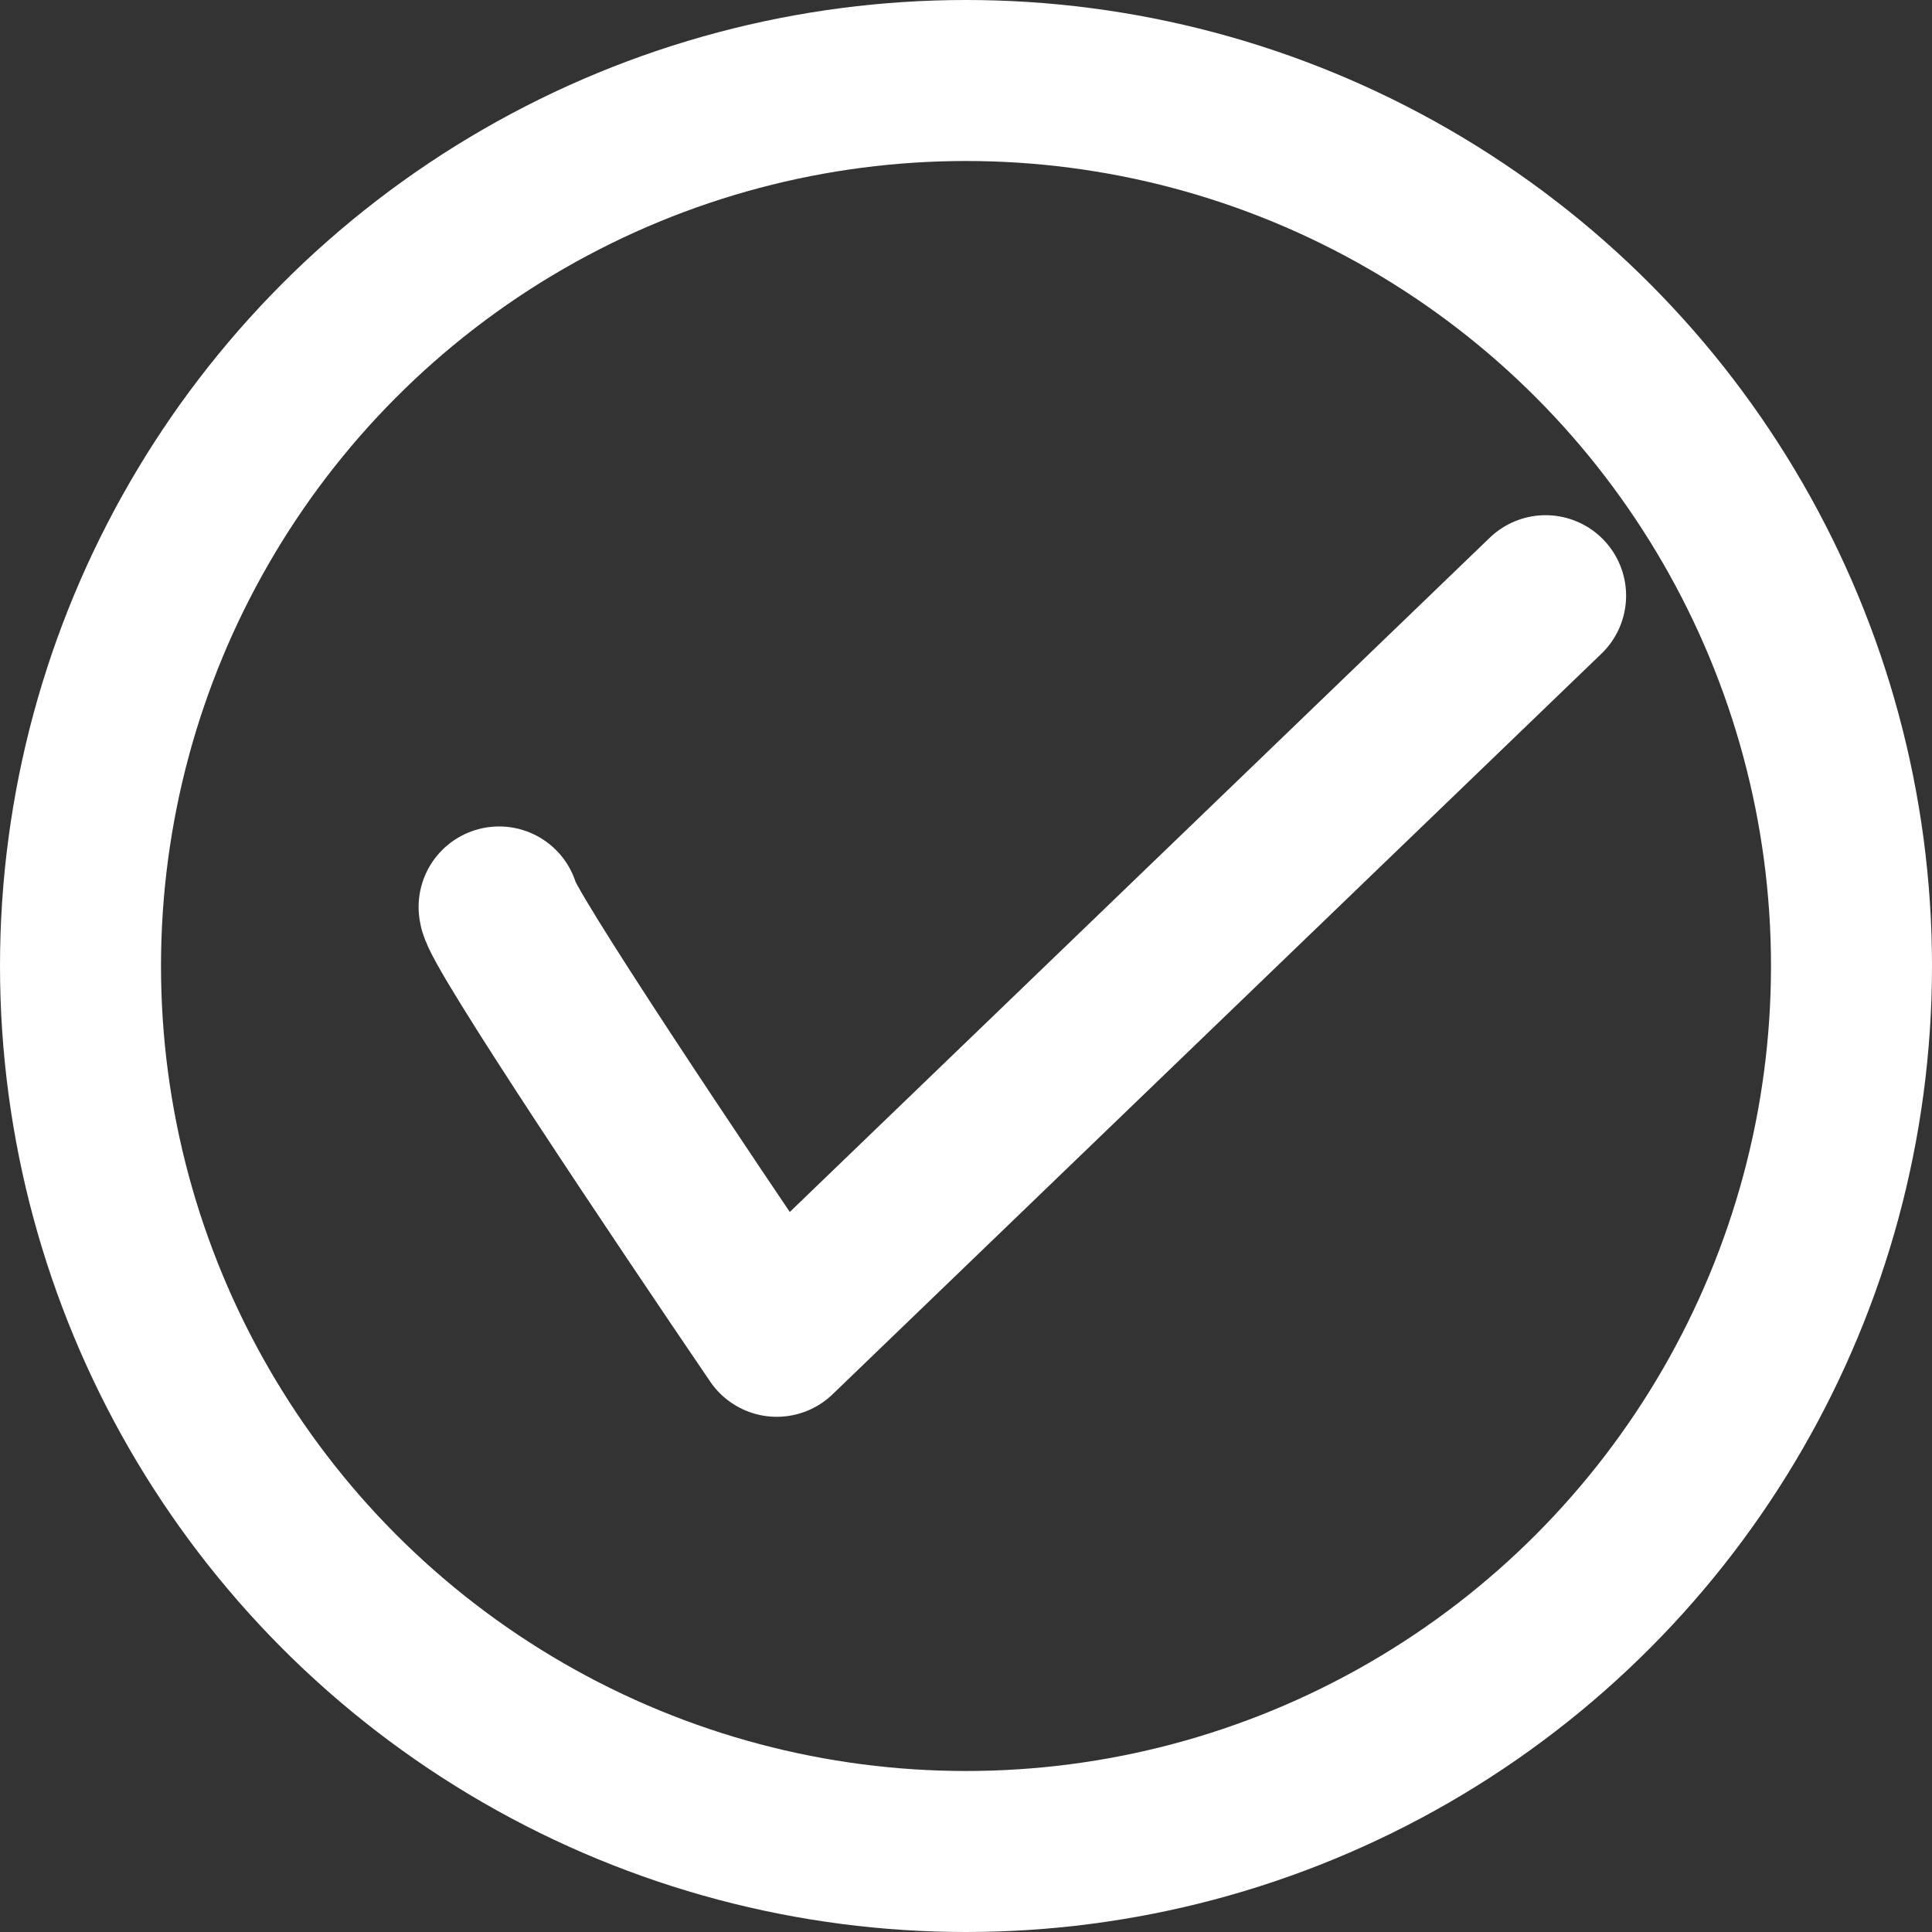<svg width="48" height="48" viewBox="0 0 48 48" fill="none" xmlns="http://www.w3.org/2000/svg">
<rect x="0" y="0" width="48" height="48" fill="#333333" stroke="none"/>
<circle cx="24" cy="24" r="22" stroke="white" stroke-width="4"/>
<path d="M12.4 22.533C12.4 22.96 16.998 29.822 19.298 33.2L38.4 14.8" stroke="white" stroke-width="4" stroke-linecap="round" stroke-linejoin="round"/>
</svg>
